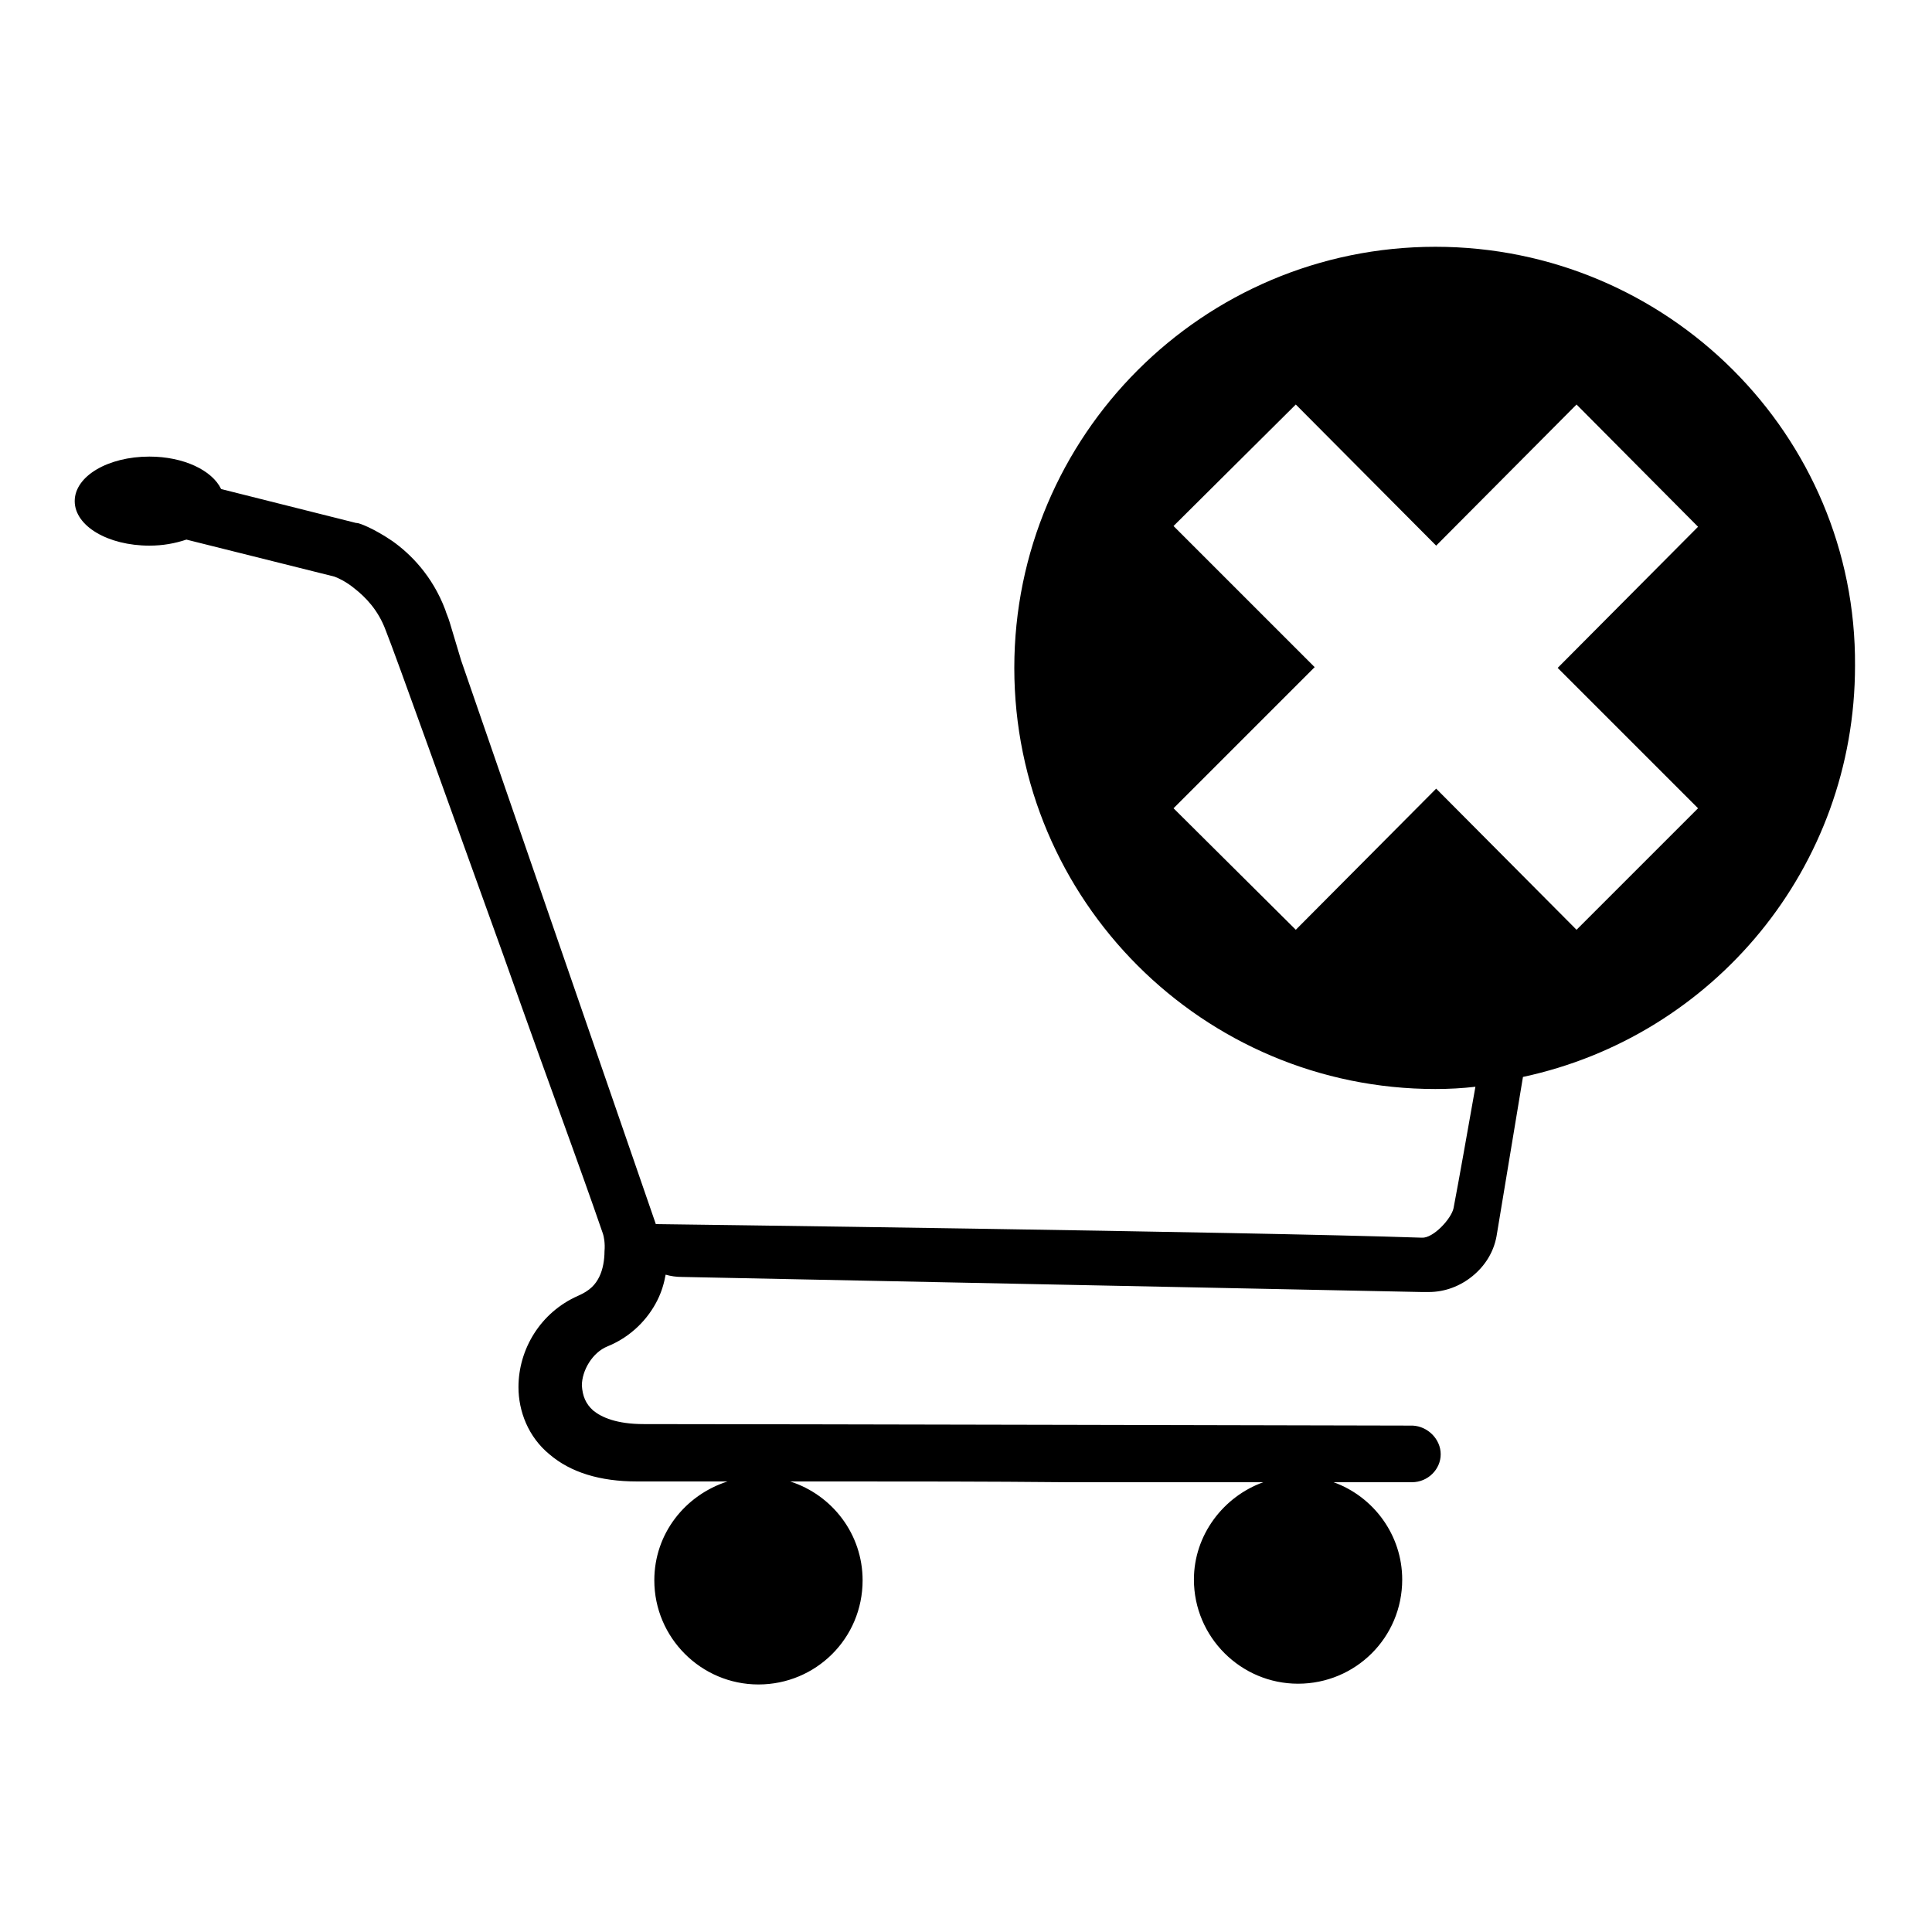 <?xml version="1.0" encoding="utf-8"?>
<!-- Svg Vector Icons : http://www.onlinewebfonts.com/icon -->
<!DOCTYPE svg PUBLIC "-//W3C//DTD SVG 1.1//EN" "http://www.w3.org/Graphics/SVG/1.1/DTD/svg11.dtd">
<svg version="1.1" xmlns="http://www.w3.org/2000/svg" xmlns:xlink="http://www.w3.org/1999/xlink" x="0px" y="0px" viewBox="0 0 256 256" enable-background="new 0 0 256 256" xml:space="preserve">
<g><g><g><path fill="#000000" d="M190.2,32.7c-30.8,0-55.8,25-55.8,55.8s25,55.8,55.8,55.8c1.8,0,3.6-0.1,5.3-0.3c-1.1,6.2-2.1,11.9-2.9,16.1c-0.3,1.4-2.7,4-4.2,3.9c-23.4-0.8-101.5-1.8-101.5-1.8L61.1,87.5l-1.5-5c-0.2-0.7-0.5-1.3-0.6-1.7c-1.7-4.5-4.6-7.4-7-9.1c-2.5-1.7-4.4-2.4-4.7-2.4l-0.1,0l-17.9-4.5c-1.2-2.5-5-4.3-9.5-4.3c-5.5,0-9.9,2.6-9.9,5.9c0,3.3,4.4,5.9,9.9,5.9c1.8,0,3.4-0.3,4.9-0.8l19.6,4.9c0.3,0.1,1.5,0.6,2.7,1.6c1.4,1.1,3.1,2.8,4.1,5.5c1.4,3.5,8.6,23.7,15.5,42.8c3.4,9.6,6.8,19,9.3,25.9c2.2,6.1,3.7,10.4,4,11.3c0.1,0.3,0.3,1.2,0.2,2.3c0,1.1-0.2,2.4-0.7,3.4c-0.5,1-1.2,1.8-2.8,2.5c-5,2.2-7.9,7.1-7.9,12.1c0,3.2,1.3,6.6,4.1,8.9c2.8,2.4,6.7,3.6,11.6,3.6c1.3,0,3.1,0,5.4,0h6.6c-5.6,1.8-9.7,6.9-9.7,13.1c0,7.6,6.2,13.8,13.8,13.8c7.6,0,13.8-6.1,13.8-13.8c0-6.1-4-11.3-9.6-13.1h6.6c9.2,0,19.7,0,29.8,0.1c7.1,0,14,0,20.2,0h6.1c-5.3,1.9-9.2,7-9.2,12.9c0,7.6,6.2,13.8,13.8,13.8c7.6,0,13.8-6.1,13.8-13.8c0-5.9-3.8-11-9.1-12.9h6c2.3,0,3.7,0,3.7,0c0.5,0,0.7,0,0.7,0l0,0c2.1,0,3.8-1.7,3.8-3.7s-1.7-3.7-3.7-3.8c0,0-86.6-0.2-101.9-0.2c-3.6,0-5.6-0.9-6.7-1.8c-1-0.9-1.4-1.9-1.5-3.3c0-2,1.4-4.4,3.4-5.2c3.2-1.3,5.4-3.7,6.6-6.1c0.6-1.2,0.9-2.3,1.1-3.4c0.7,0.2,1.4,0.3,2.1,0.3l98.1,2h0.2c0,0,0.1,0,0.1,0h0.4h0.2c2.2,0,4.2-0.8,5.8-2.1c1.6-1.3,2.8-3.1,3.2-5.3l3.5-21.1c25.2-5.4,44-27.7,44-54.5C246,57.7,221,32.7,190.2,32.7z M225,107.1l-16.1,16.1l-18.6-18.7l-18.6,18.7l-16.2-16.1l18.7-18.7l-18.7-18.7l16.2-16.1l18.6,18.7l18.6-18.7L225,69.8l-18.6,18.7L225,107.1z"/></g><g></g><g></g><g></g><g></g><g></g><g></g><g></g><g></g><g></g><g></g><g></g><g></g><g></g><g></g><g></g></g></g>
</svg>